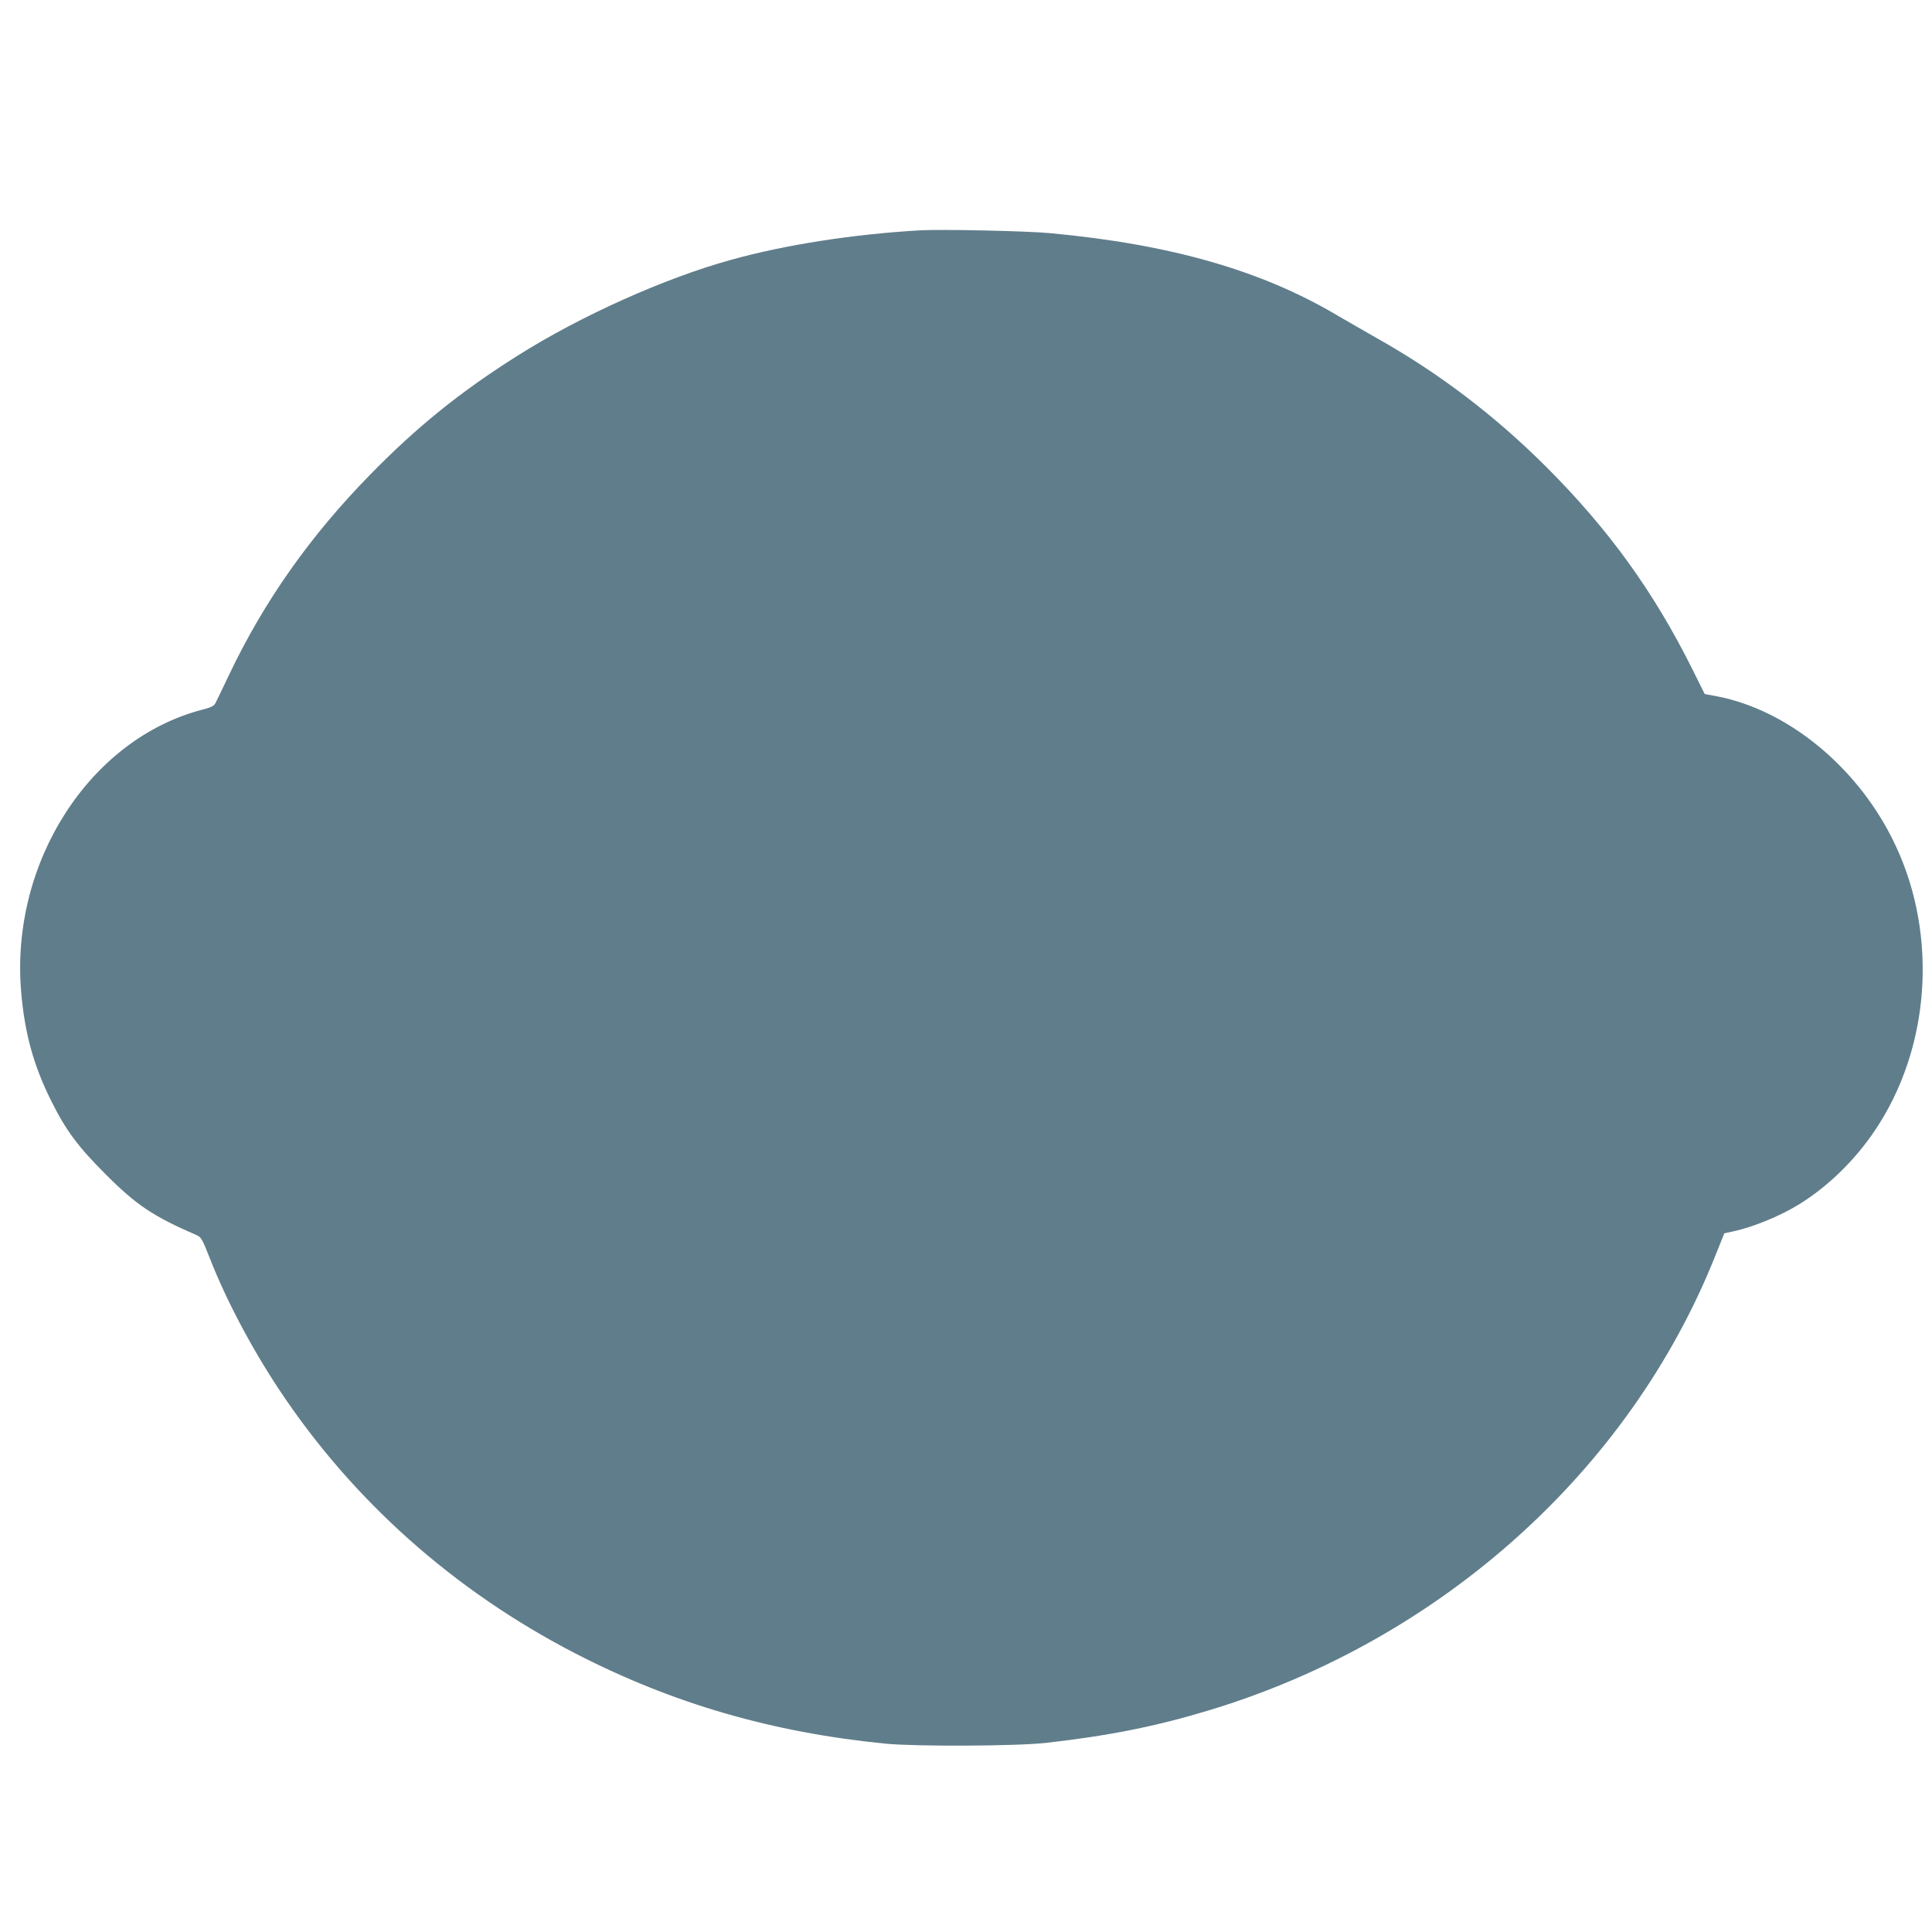 <?xml version="1.0" standalone="no"?>
<!DOCTYPE svg PUBLIC "-//W3C//DTD SVG 20010904//EN"
 "http://www.w3.org/TR/2001/REC-SVG-20010904/DTD/svg10.dtd">
<svg version="1.0" xmlns="http://www.w3.org/2000/svg"
 width="1280pt" height="1280pt" viewBox="0 0 1280 1280"
 preserveAspectRatio="xMidYMid meet">
<g transform="translate(0,1280) scale(0.1,-0.1)"
fill="#607d8b" stroke="none">
<path d="M6095 11274 c-445 -26 -889 -95 -1250 -195 -437 -120 -1000 -372
-1420 -638 -374 -236 -663 -469 -971 -784 -399 -407 -704 -840 -936 -1327 -43
-91 -84 -176 -91 -189 -9 -18 -29 -28 -84 -42 -748 -193 -1275 -1012 -1203
-1868 23 -275 82 -490 200 -726 97 -195 177 -302 360 -485 203 -204 316 -279
600 -402 33 -14 39 -25 90 -154 108 -276 274 -590 455 -864 489 -740 1163
-1340 1970 -1756 640 -330 1301 -522 2050 -596 202 -20 869 -17 1065 5 417 47
731 110 1084 217 1530 464 2779 1584 3347 3002 l63 157 55 12 c134 28 317 103
447 184 203 127 391 316 526 532 350 557 382 1303 81 1894 -243 480 -694 845
-1154 935 l-85 16 -83 167 c-256 513 -554 925 -965 1336 -339 339 -711 622
-1116 850 -85 48 -207 119 -271 156 -503 298 -1104 470 -1899 544 -154 15
-728 27 -865 19z"/>
</g>
</svg>
